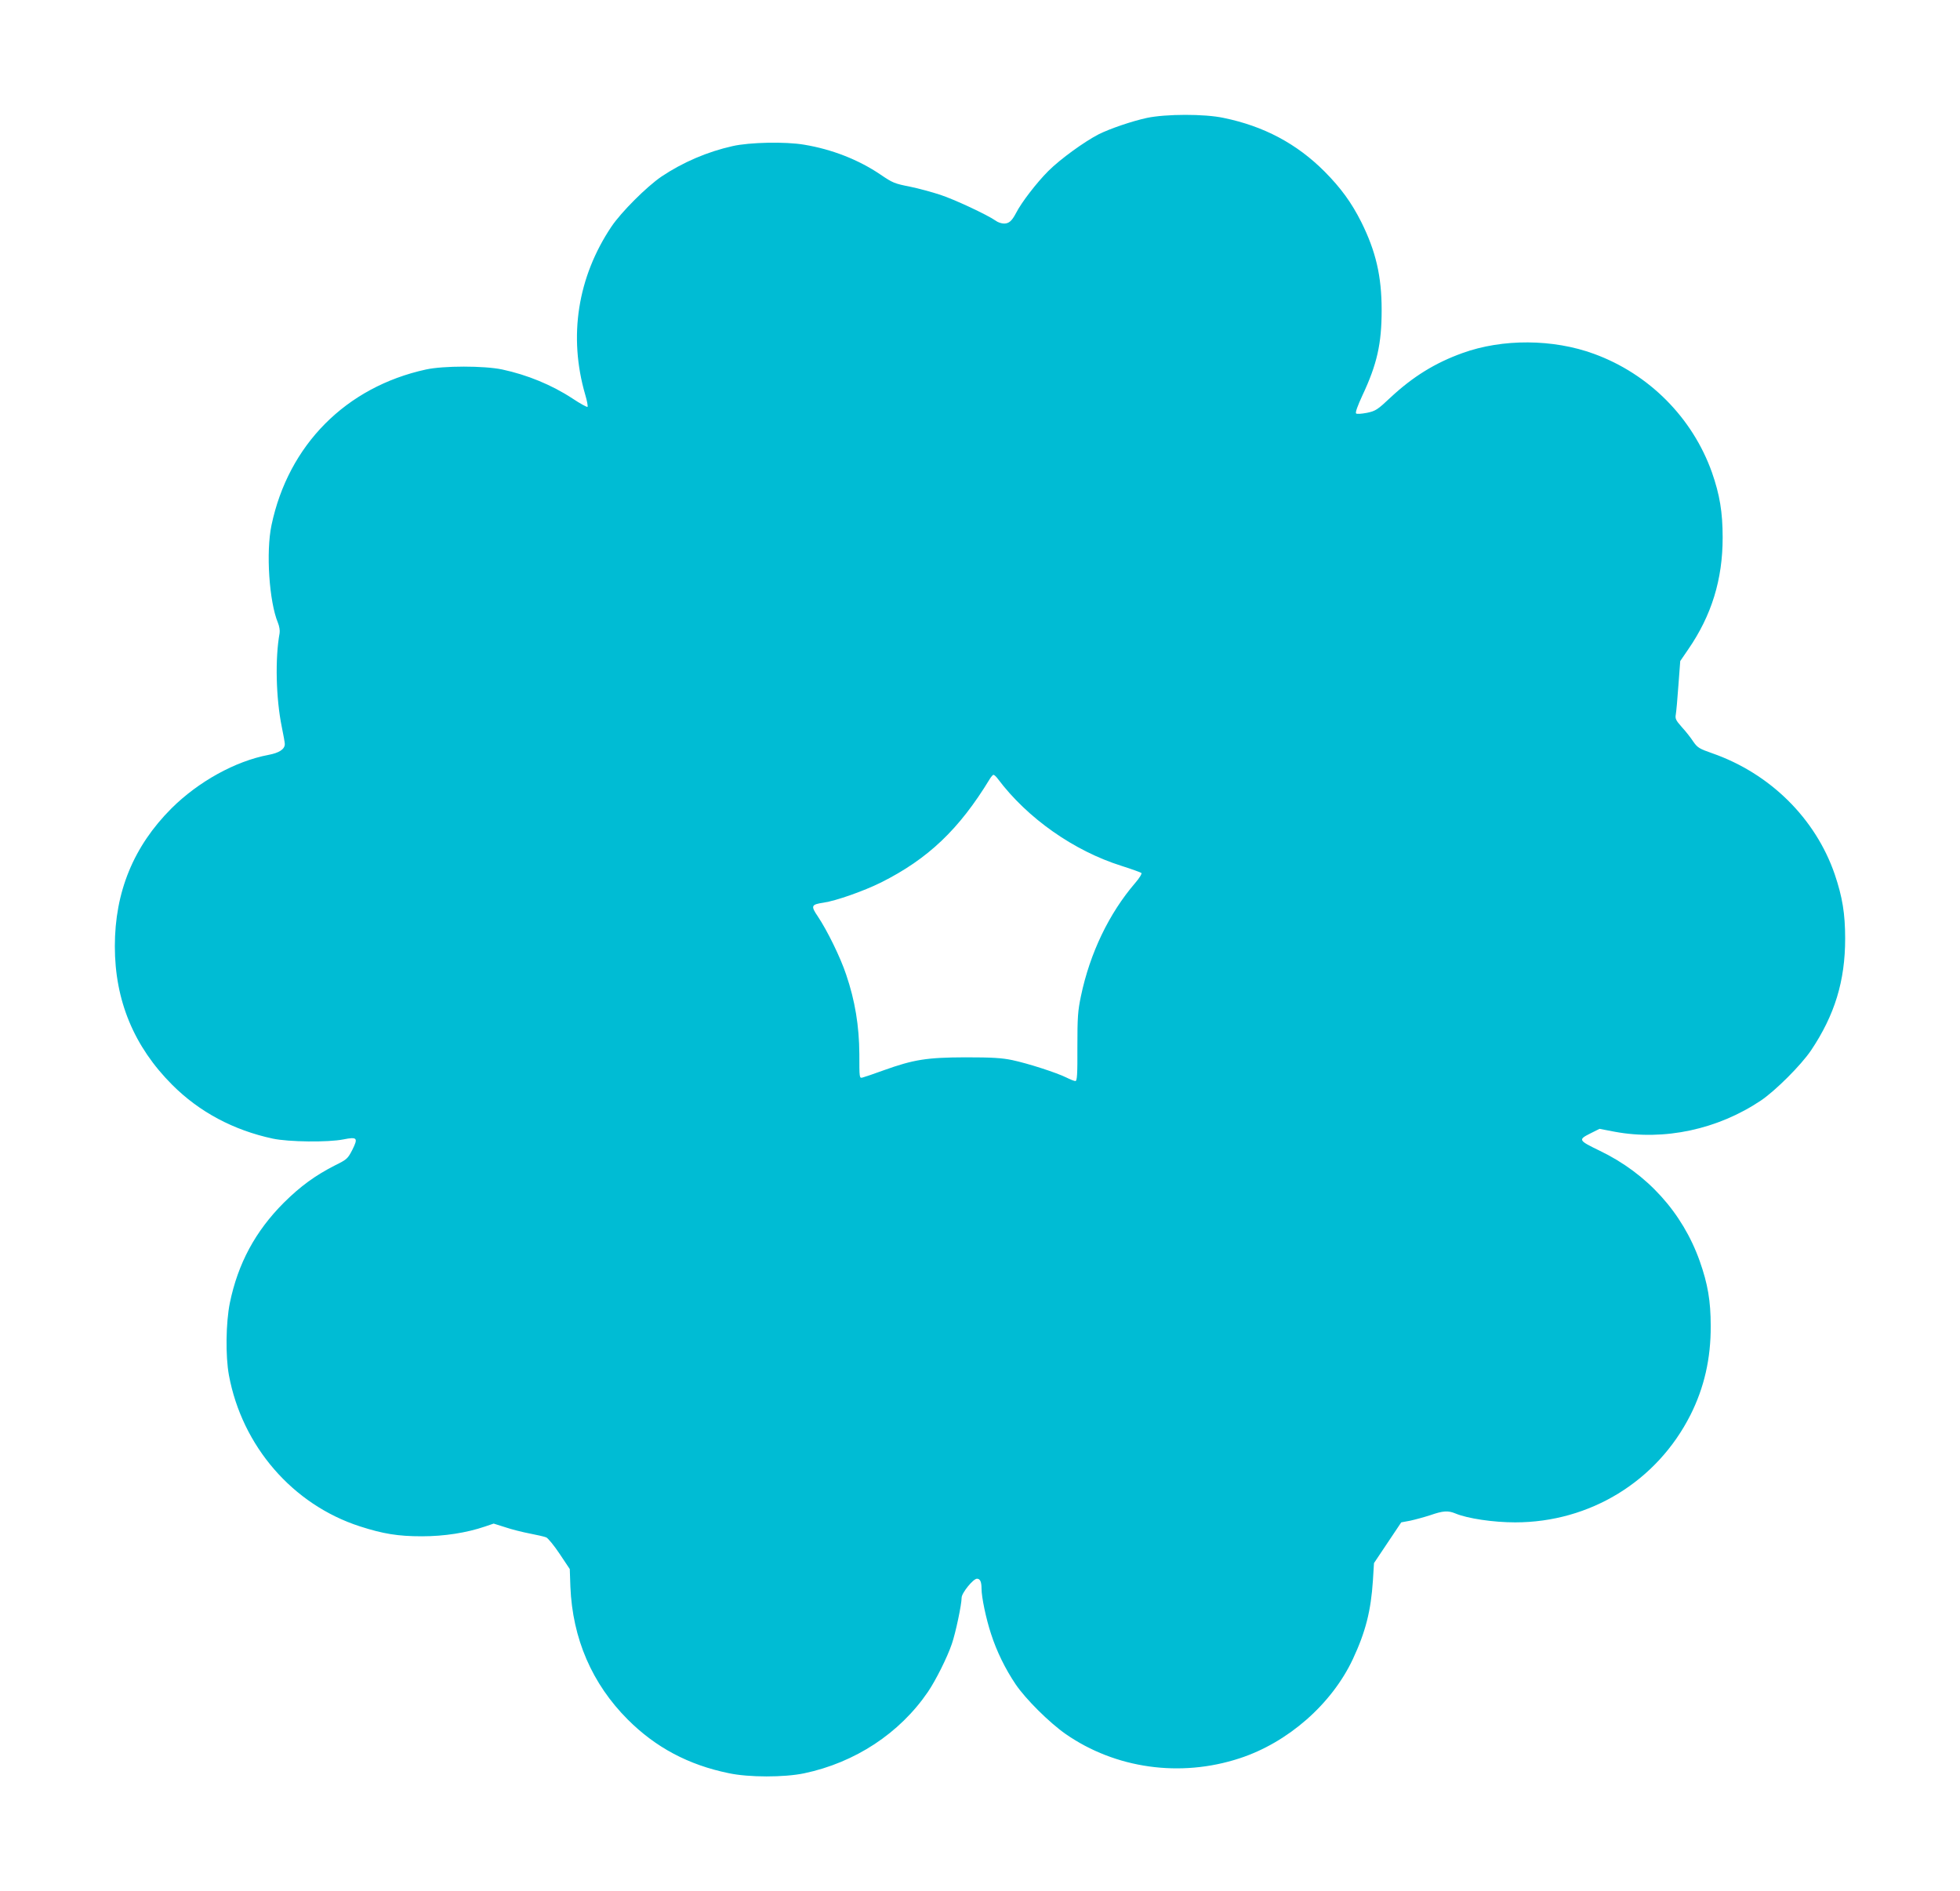 <?xml version="1.0" standalone="no"?>
<!DOCTYPE svg PUBLIC "-//W3C//DTD SVG 20010904//EN"
 "http://www.w3.org/TR/2001/REC-SVG-20010904/DTD/svg10.dtd">
<svg version="1.0" xmlns="http://www.w3.org/2000/svg"
 width="1280pt" height="1235pt" viewBox="0 0 1280 1235"
 preserveAspectRatio="xMidYMid meet">
<g transform="translate(0,1235) scale(0.1,-0.1)"
fill="#00bcd4" stroke="none">
<path d="M7490 11580 c-97 -21 -241 -70 -315 -107 -93 -48 -250 -161 -329
-240 -76 -76 -177 -207 -211 -275 -27 -51 -46 -68 -78 -68 -16 0 -41 8 -55 19
-54 38 -270 139 -362 169 -52 17 -139 41 -193 52 -106 21 -116 25 -197 80
-143 97 -317 165 -498 195 -123 21 -356 16 -467 -9 -166 -37 -326 -106 -465
-199 -97 -66 -263 -232 -327 -327 -221 -330 -282 -717 -171 -1098 12 -40 18
-75 15 -79 -4 -3 -48 21 -99 55 -136 89 -295 154 -458 189 -119 25 -383 25
-498 0 -523 -114 -899 -493 -1009 -1017 -37 -176 -15 -500 42 -637 9 -22 14
-51 11 -68 -30 -163 -24 -425 14 -611 11 -53 20 -104 20 -113 0 -34 -37 -58
-107 -71 -217 -41 -458 -175 -633 -349 -248 -248 -370 -546 -370 -901 0 -354
125 -655 375 -905 177 -177 400 -296 657 -351 104 -22 361 -25 461 -5 90 18
97 10 58 -68 -30 -58 -35 -63 -114 -102 -129 -66 -224 -135 -333 -243 -187
-187 -300 -398 -353 -655 -26 -129 -29 -347 -6 -472 86 -463 416 -845 855
-987 152 -49 249 -65 405 -65 147 0 293 23 413 64 l56 19 76 -24 c41 -14 113
-32 160 -41 47 -9 95 -20 107 -25 12 -5 52 -54 88 -108 l66 -99 4 -116 c14
-338 141 -633 375 -867 182 -182 396 -296 659 -350 130 -28 362 -28 492 -1
333 70 624 261 809 532 51 75 127 227 156 313 25 72 64 258 64 302 0 31 76
124 100 124 21 0 30 -20 30 -65 0 -55 29 -195 62 -295 37 -115 93 -229 161
-330 66 -97 219 -249 326 -324 325 -226 749 -286 1136 -159 316 103 602 354
740 648 84 180 118 316 131 514 l7 113 89 133 89 133 59 11 c32 7 91 23 131
36 83 29 116 31 164 11 79 -33 247 -58 390 -58 488 0 926 268 1145 702 89 177
133 367 132 580 0 164 -19 275 -72 425 -113 317 -343 571 -653 720 -140 68
-143 72 -59 114 l58 29 99 -19 c324 -60 673 15 955 204 96 65 262 231 327 327
155 231 223 454 223 730 0 164 -18 272 -68 420 -125 364 -422 659 -801 791
-83 29 -95 36 -123 76 -16 25 -50 68 -75 95 -39 44 -44 55 -39 82 3 17 11 102
17 190 l12 159 52 76 c153 222 225 457 225 730 0 166 -19 280 -70 426 -127
357 -411 643 -770 774 -267 98 -598 100 -860 5 -178 -64 -323 -154 -468 -289
-86 -81 -98 -89 -155 -101 -37 -7 -66 -9 -71 -4 -6 6 11 52 41 117 96 204 126
338 126 558 0 222 -38 384 -133 575 -65 129 -134 223 -240 330 -182 182 -396
296 -659 350 -125 27 -377 26 -501 0z m-973 -4317 c192 -256 496 -470 808
-568 66 -21 124 -42 129 -46 5 -4 -13 -34 -41 -66 -170 -198 -295 -457 -354
-739 -20 -96 -23 -136 -23 -331 1 -182 -2 -223 -13 -223 -8 0 -35 11 -61 24
-63 31 -248 91 -352 113 -68 14 -130 18 -305 18 -253 -1 -337 -14 -535 -85
-63 -23 -125 -44 -137 -47 -21 -5 -21 -4 -21 154 -1 182 -28 348 -86 518 -37
112 -124 289 -185 380 -47 69 -44 78 37 90 82 12 263 76 376 132 307 154 510
347 710 676 9 15 20 27 24 27 5 0 18 -12 29 -27z"/>
</g>
</svg>
